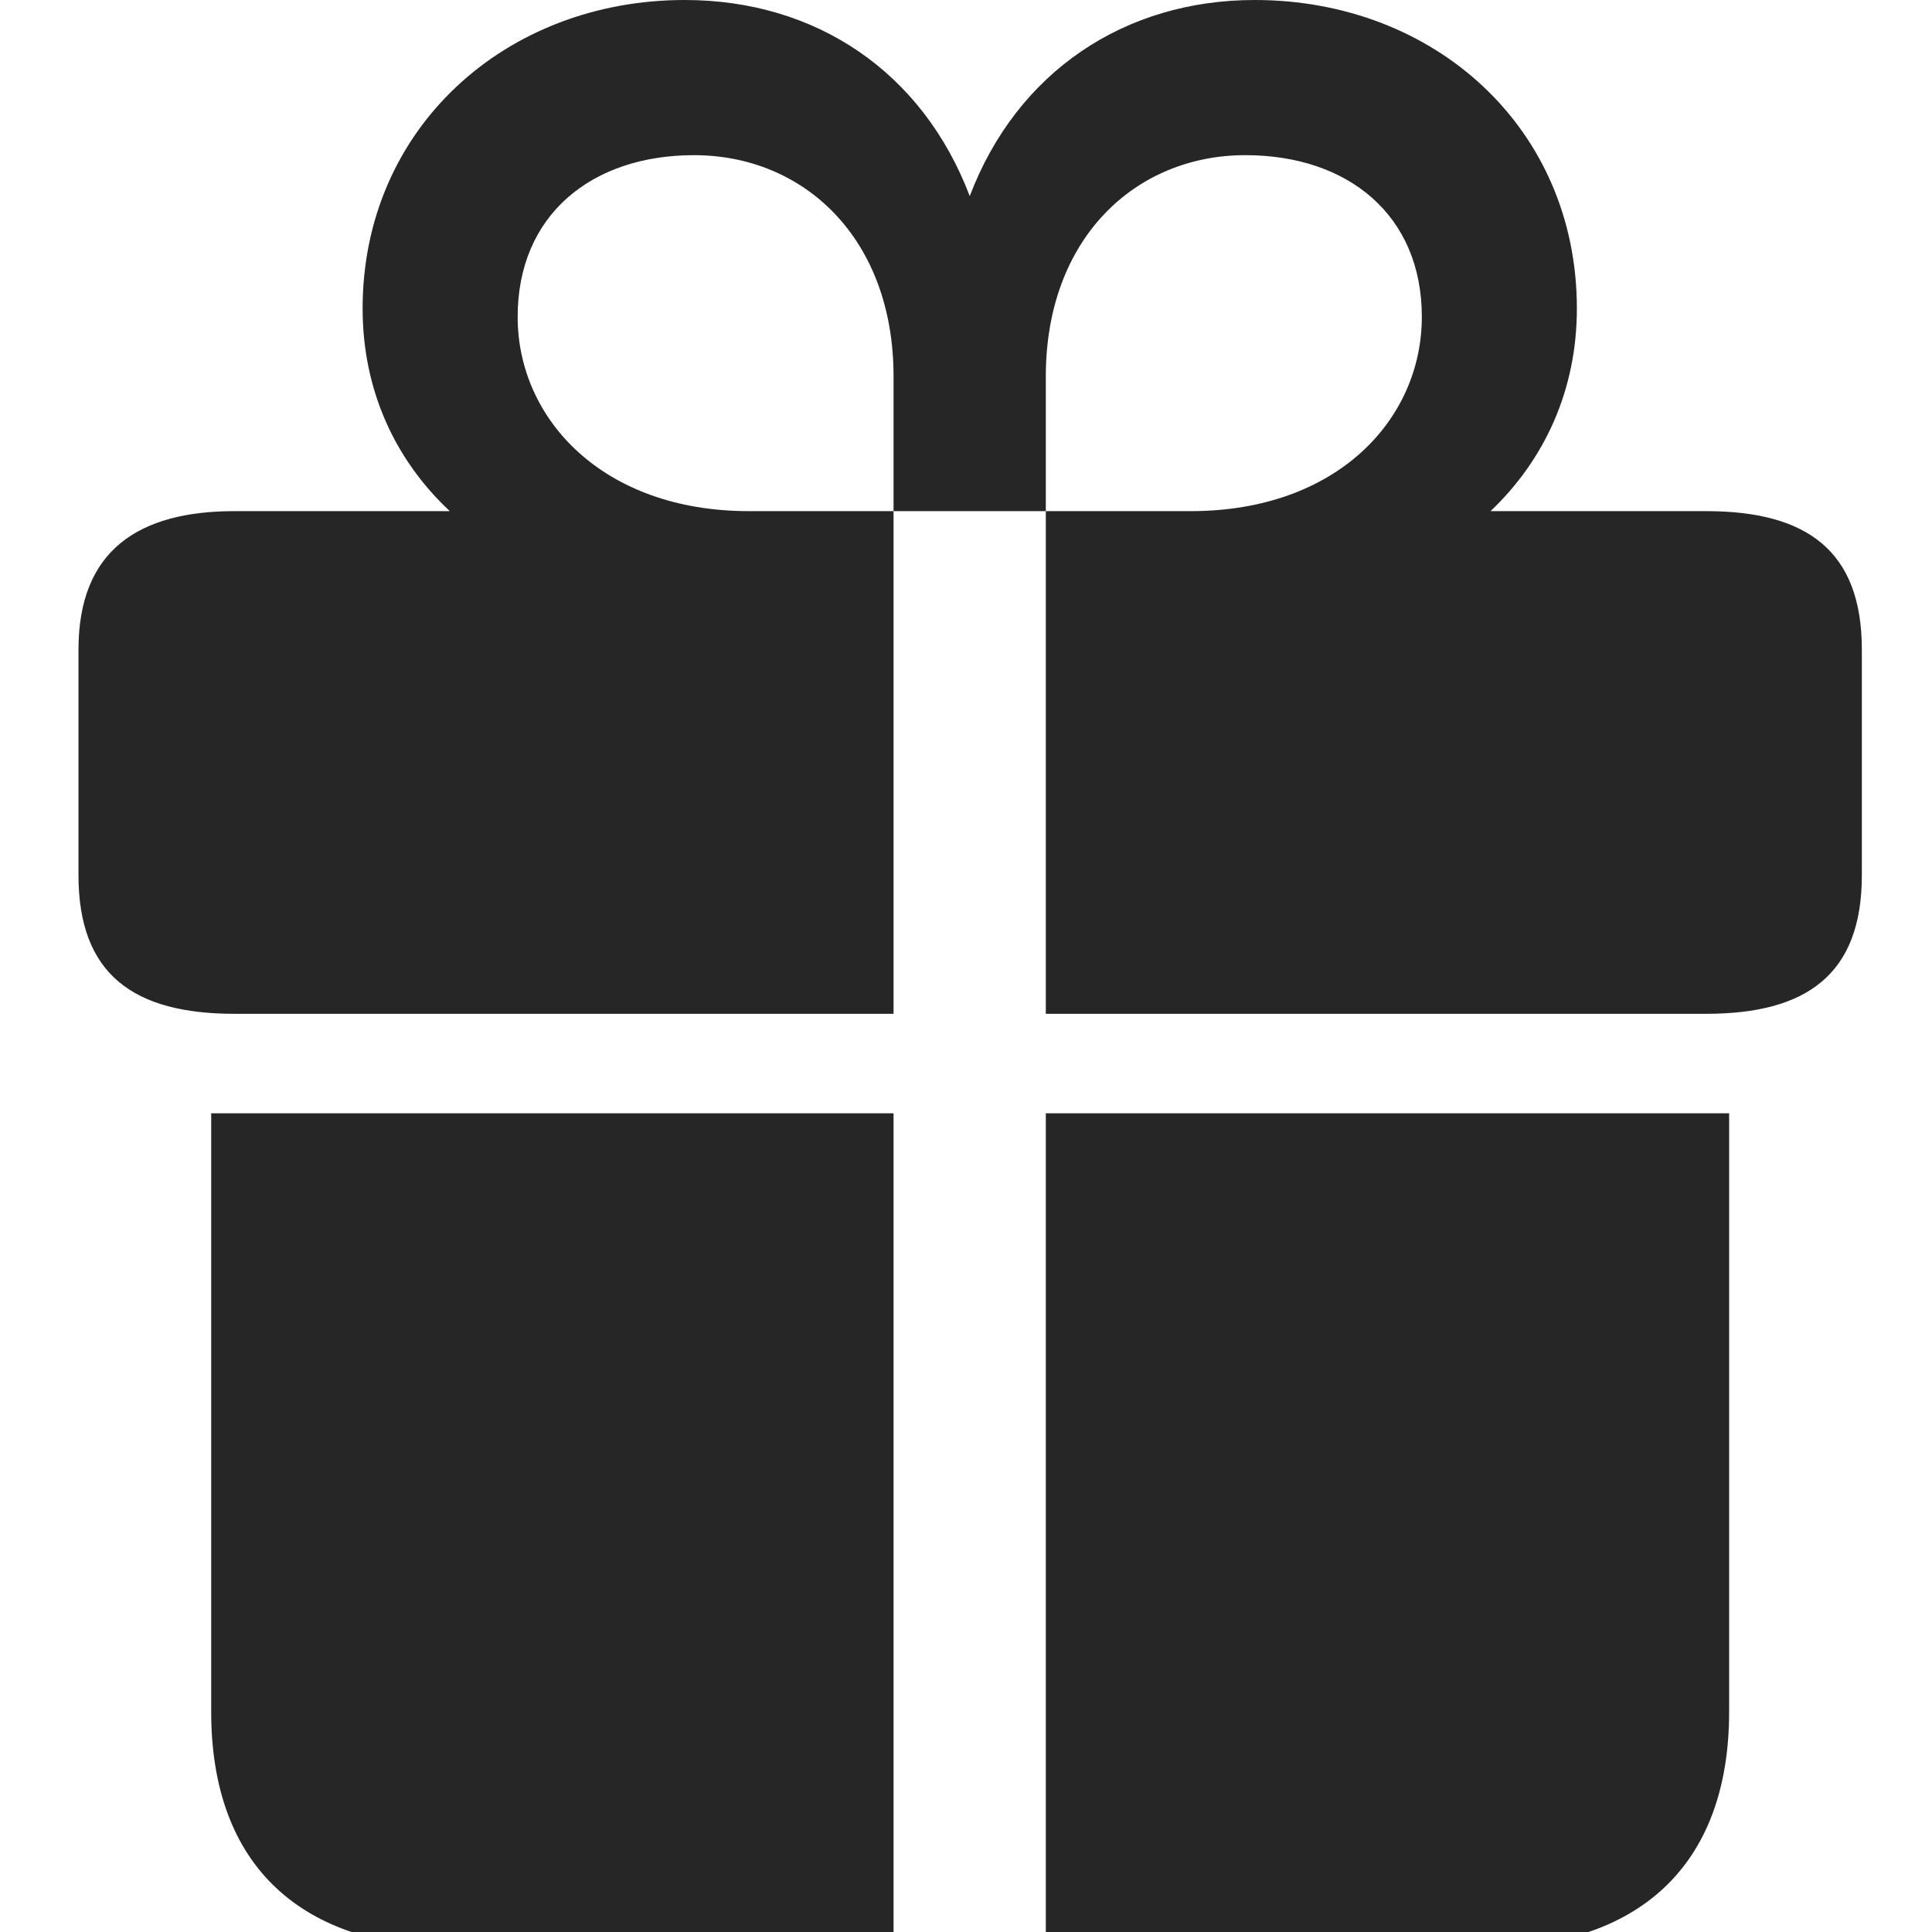 <?xml version="1.0" encoding="UTF-8"?>
<svg width="16px" height="16px" viewBox="0 0 16 16" version="1.1" xmlns="http://www.w3.org/2000/svg" xmlns:xlink="http://www.w3.org/1999/xlink">
    <title>icons/voucher</title>
    <g id="icons/voucher" stroke="none" stroke-width="1" fill="none" fill-rule="evenodd">
        <g id="gift.fill" transform="translate(0.65, 0)" fill="#000000" fill-rule="nonzero">
            <rect id="Rectangle" opacity="0" x="0" y="0" width="15" height="17"></rect>
            <path d="M1.099,14.176 C1.099,15.461 1.853,16.13 3.137,16.13 L6.75,16.13 L6.75,9.22 L1.099,9.22 L1.099,14.176 Z M8.011,16.13 L11.633,16.13 C12.909,16.13 13.67,15.461 13.67,14.176 L13.67,9.22 L8.011,9.22 L8.011,16.13 Z M0,7.249 C0,8.073 0.461,8.396 1.292,8.396 L6.75,8.396 L6.75,4.233 L5.551,4.233 C4.344,4.233 3.637,3.471 3.637,2.624 C3.637,1.778 4.252,1.285 5.097,1.285 C6.012,1.285 6.75,1.978 6.75,3.117 L6.75,4.233 L8.011,4.233 L8.011,3.117 C8.011,1.978 8.749,1.285 9.664,1.285 C10.51,1.285 11.125,1.778 11.125,2.624 C11.125,3.471 10.425,4.233 9.211,4.233 L8.011,4.233 L8.011,8.396 L13.478,8.396 C14.308,8.396 14.769,8.073 14.769,7.249 L14.769,5.379 C14.769,4.556 14.308,4.233 13.478,4.233 L11.694,4.233 C12.14,3.809 12.409,3.232 12.409,2.555 C12.409,1.062 11.233,0 9.741,0 C8.665,0 7.773,0.593 7.381,1.624 C6.989,0.593 6.105,0 5.02,0 C3.537,0 2.353,1.062 2.353,2.555 C2.353,3.232 2.622,3.809 3.075,4.233 L1.292,4.233 C0.5,4.233 0,4.556 0,5.379 L0,7.249 Z" id="Shape" fill-opacity="0.85"></path>
        </g>
    </g>
</svg>